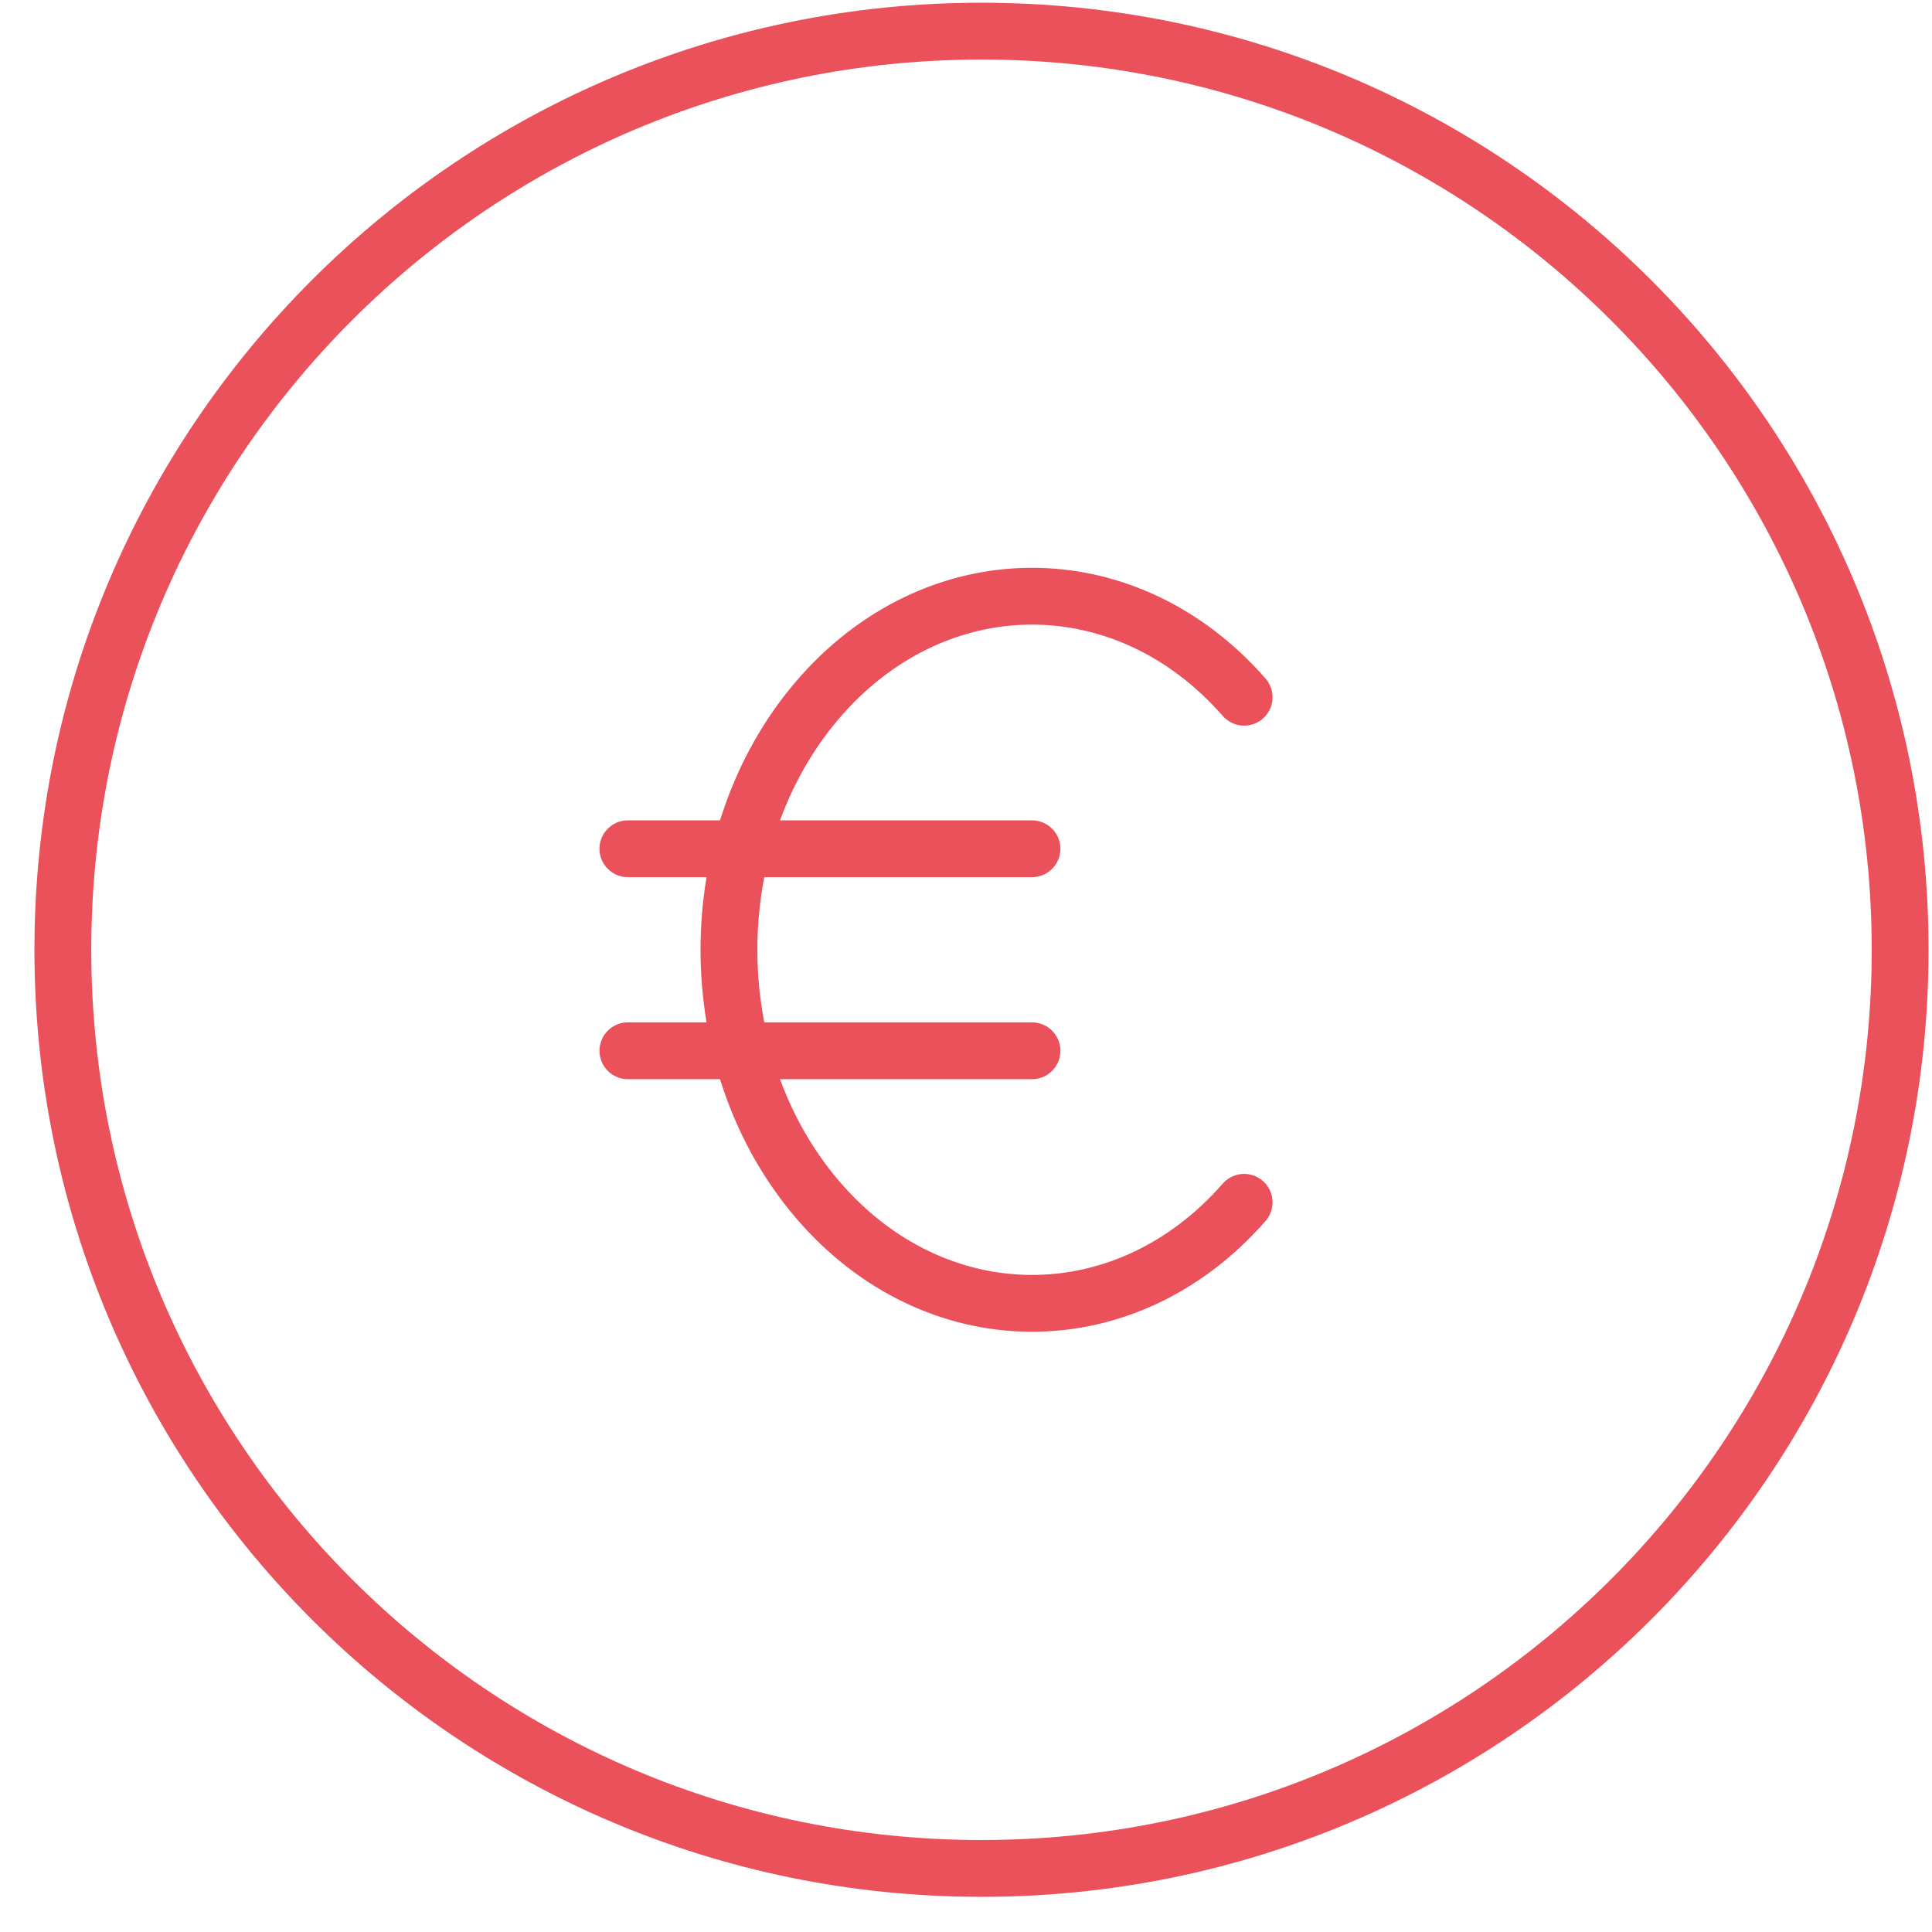 <svg width="51" height="51" viewBox="0 0 51 51" fill="none" xmlns="http://www.w3.org/2000/svg">
<g clip-path="url(#clip0_1743_14616)">
<path d="M32.842 18.405C29.701 14.815 24.666 14.855 21.567 18.494C18.468 22.134 18.468 28.009 21.567 31.649C24.666 35.289 29.701 35.329 32.842 31.738" stroke="#EA515A" stroke-width="1.5" stroke-linecap="round" stroke-linejoin="round"/>
<path d="M27.242 23.155C27.656 23.155 27.992 22.819 27.992 22.405C27.992 21.991 27.656 21.655 27.242 21.655V23.155ZM16.575 21.655C16.161 21.655 15.825 21.991 15.825 22.405C15.825 22.819 16.161 23.155 16.575 23.155V21.655ZM16.575 26.988C16.161 26.988 15.825 27.324 15.825 27.738C15.825 28.152 16.161 28.488 16.575 28.488V26.988ZM27.242 28.488C27.656 28.488 27.992 28.152 27.992 27.738C27.992 27.324 27.656 26.988 27.242 26.988V28.488ZM27.242 21.655H16.575V23.155H27.242V21.655ZM16.575 28.488H27.242V26.988H16.575V28.488Z" fill="#EA515A"/>
<path d="M50.159 25.072C50.159 11.679 39.302 0.822 25.909 0.822C12.516 0.822 1.659 11.679 1.659 25.072C1.659 38.465 12.516 49.322 25.909 49.322C39.302 49.322 50.159 38.465 50.159 25.072Z" stroke="#EA515A" stroke-width="1.5"/>
</g>
<defs>
<clipPath id="clip0_1743_14616">
<rect width="50" height="50" fill="white" transform="translate(0.909 0.072)"/>
</clipPath>
</defs>
</svg>
